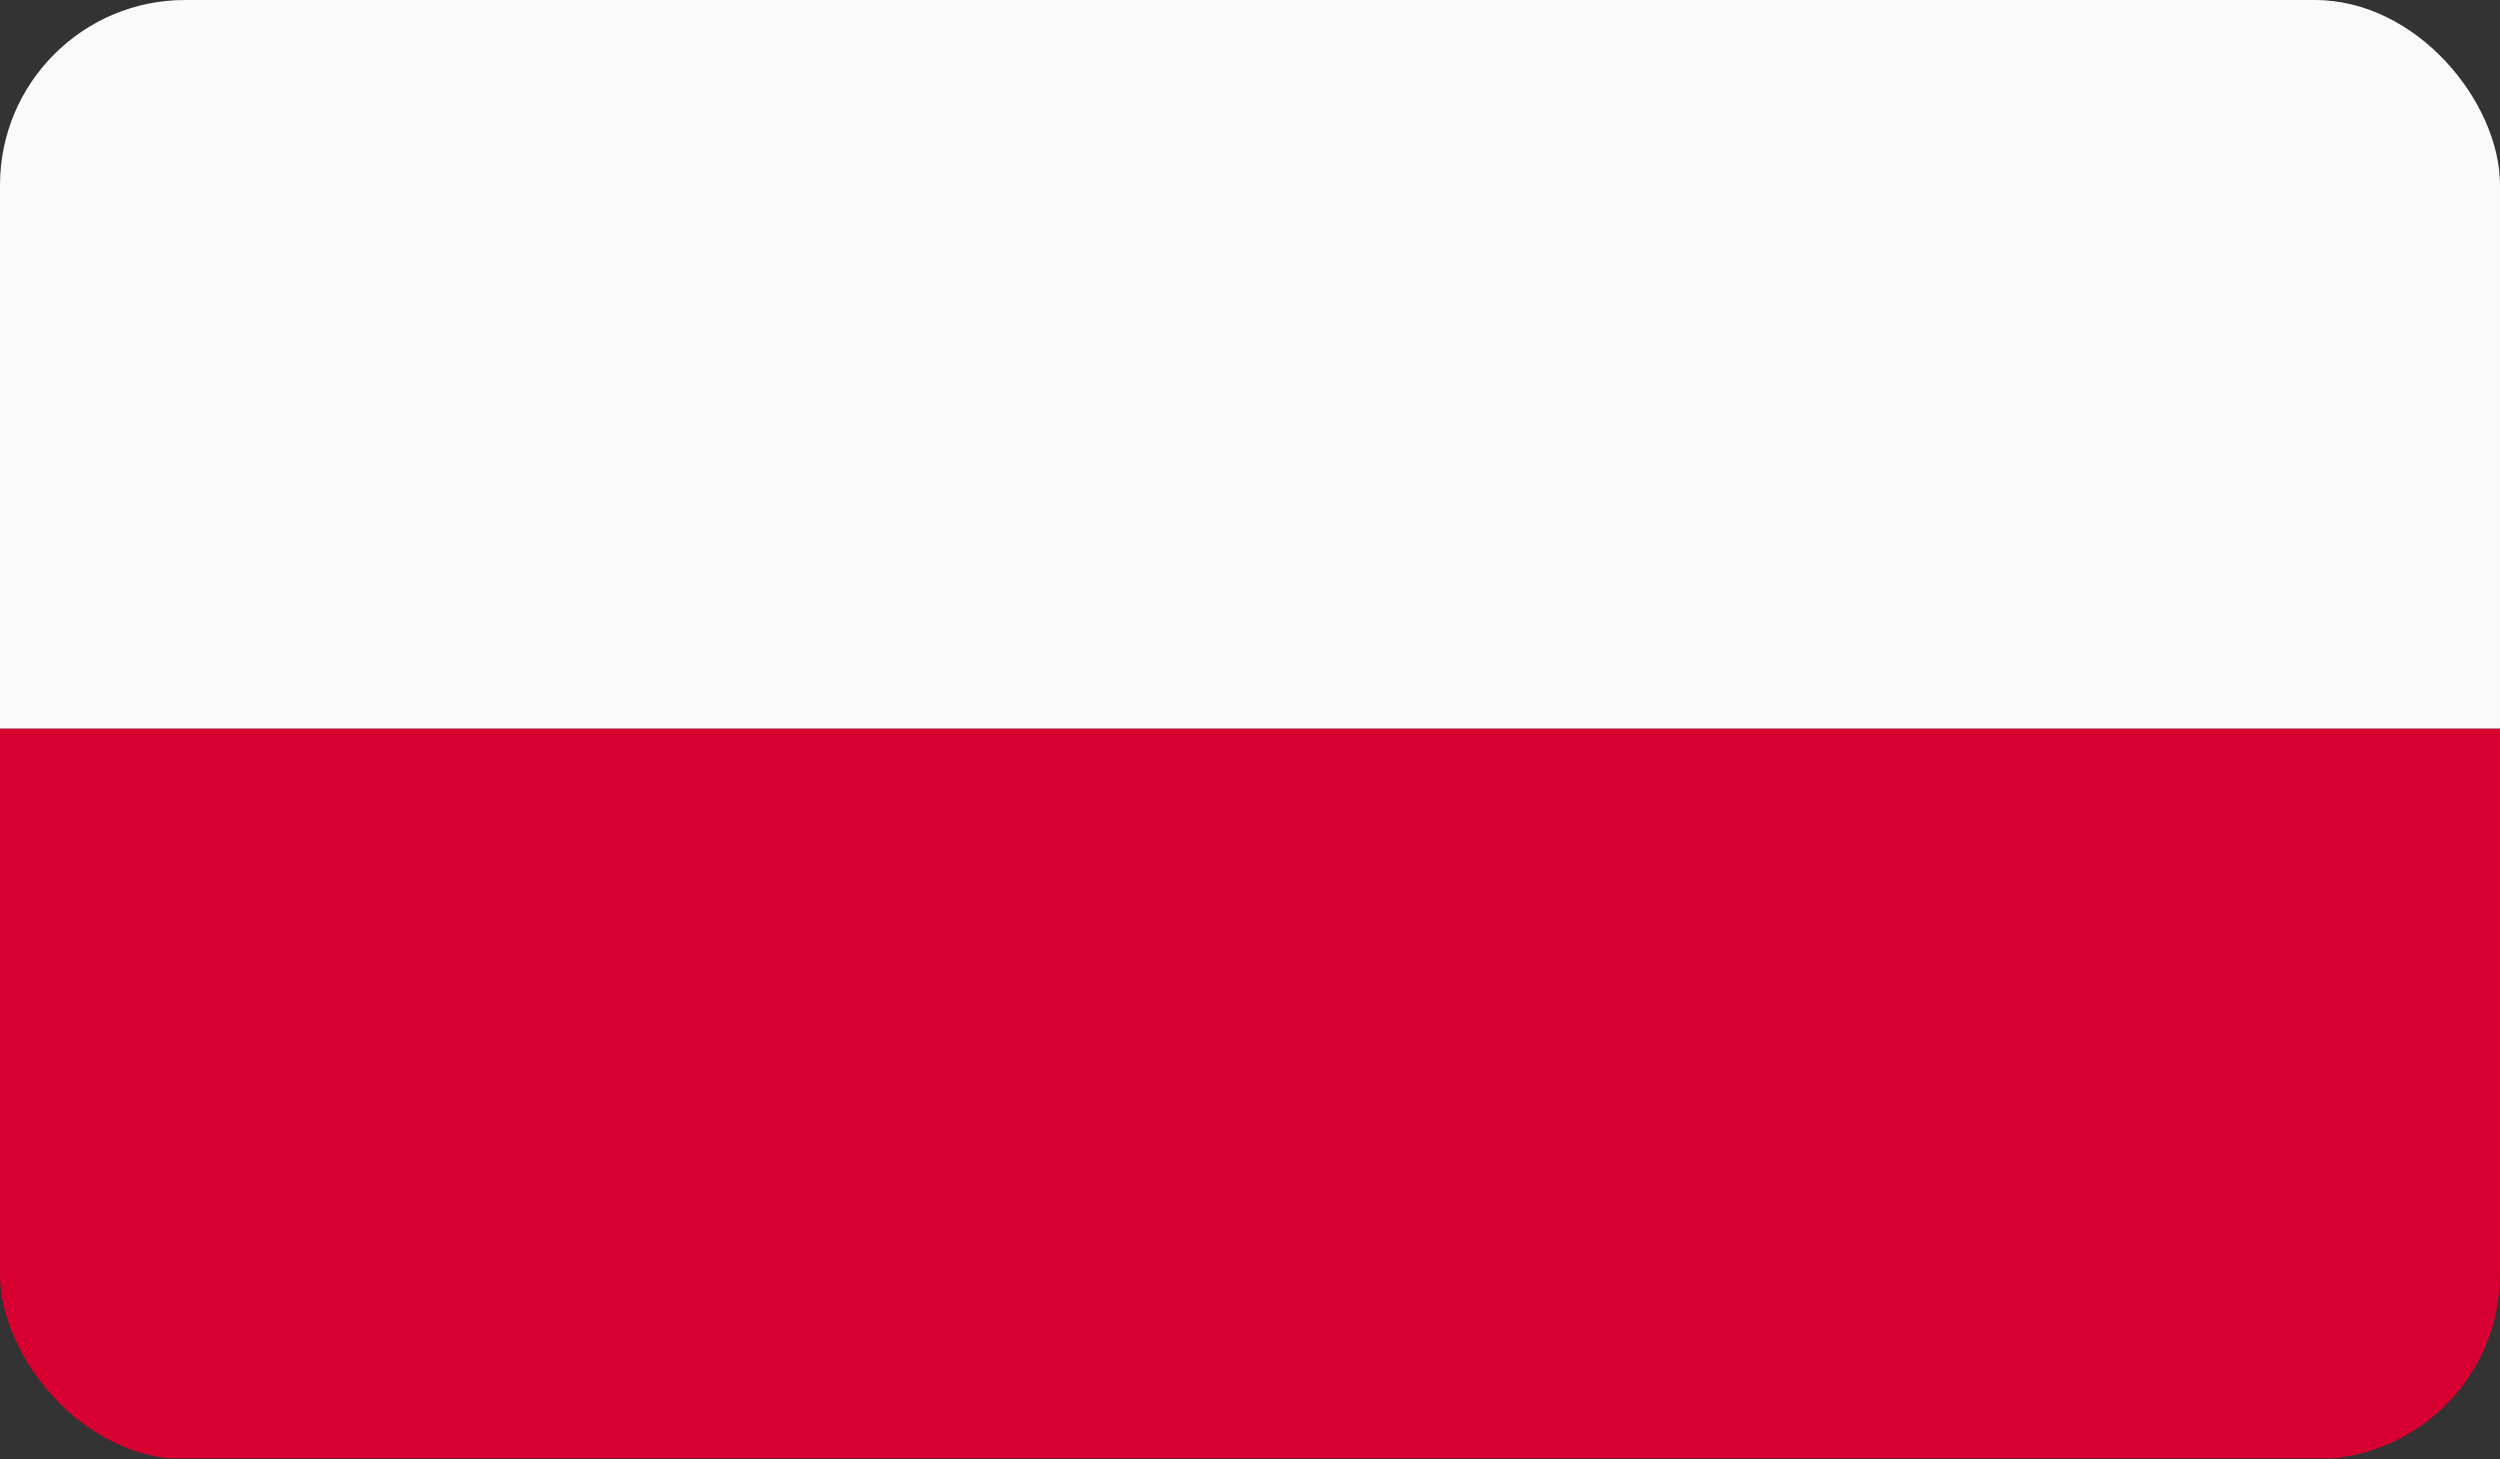 <svg xmlns="http://www.w3.org/2000/svg" xmlns:xlink="http://www.w3.org/1999/xlink" width="27" height="15.76" viewBox="0 0 27 15.76"><rect x="0" y="0" width="27" height="15.76" fill="#333333" stroke="none"/><defs><clipPath id="a"><rect width="27" height="15.76" rx="2" fill="none"/></clipPath></defs><g clip-path="url(#a)"><rect width="27" height="7.87" fill="#fafafa"/><rect y="7.87" width="27" height="7.88" fill="#d80031"/></g></svg>